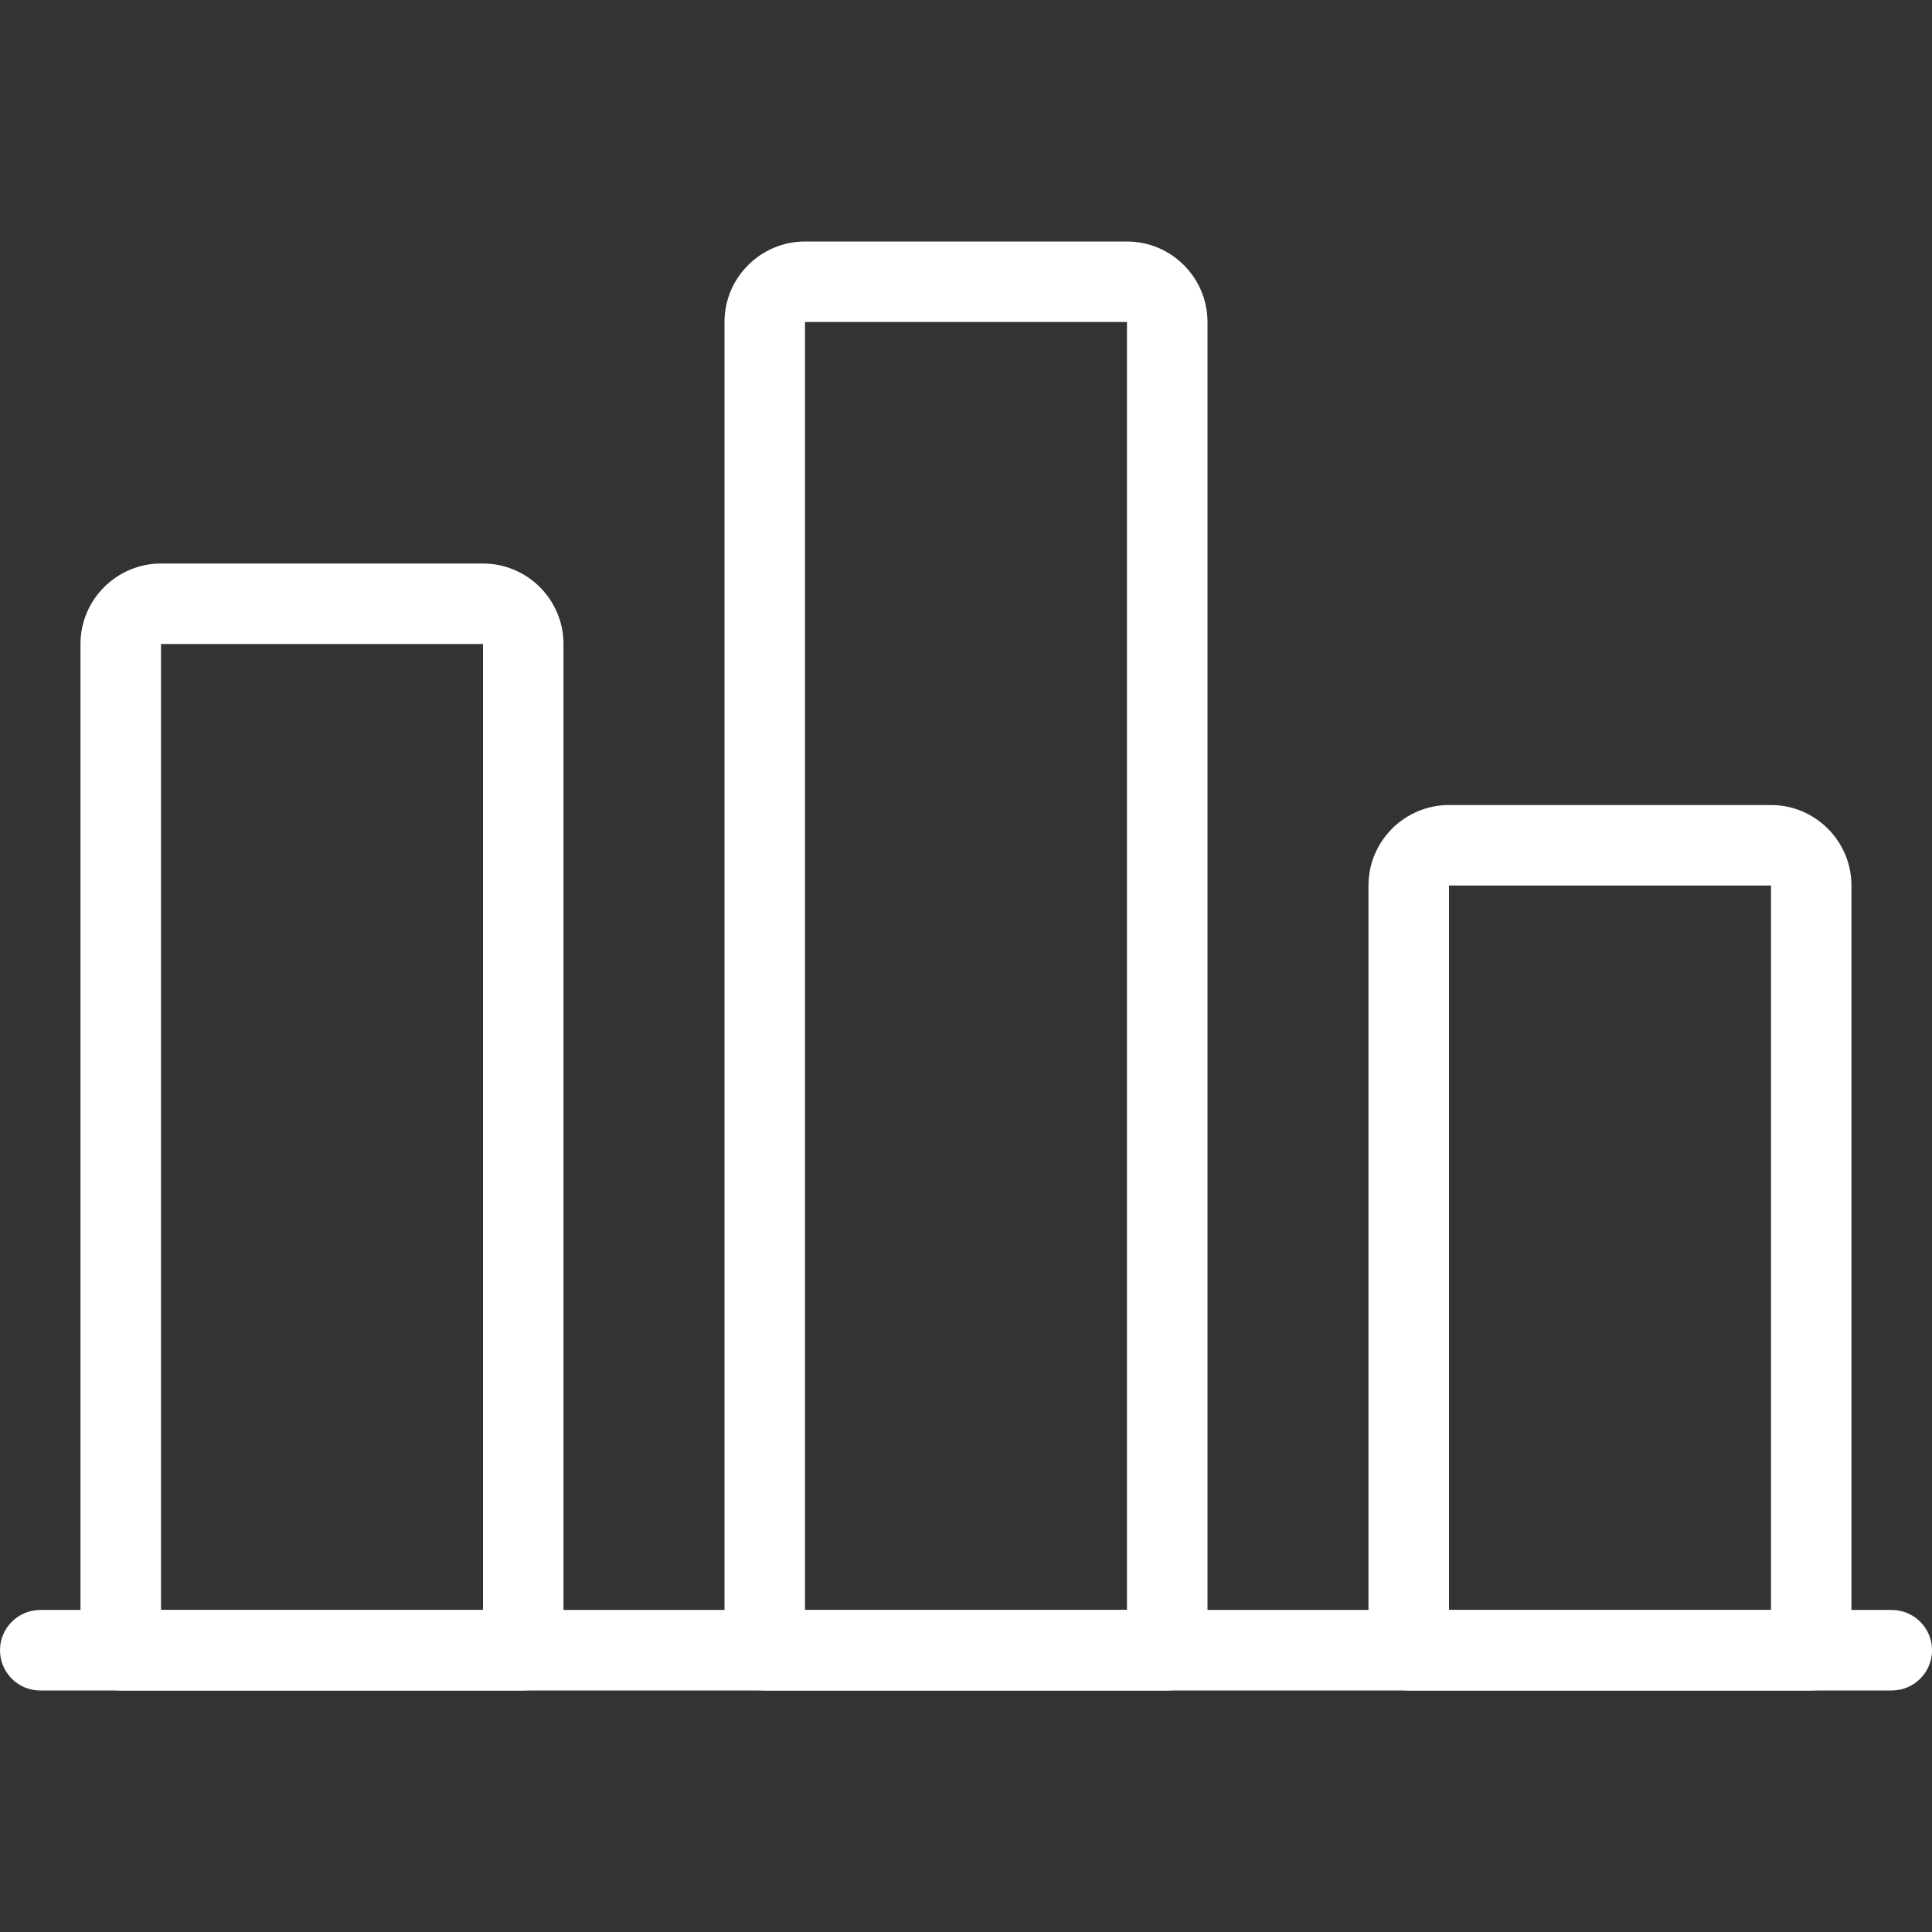 <?xml version="1.0" encoding="UTF-8"?> <!-- Generator: Adobe Illustrator 26.4.1, SVG Export Plug-In . SVG Version: 6.00 Build 0) --> <svg xmlns="http://www.w3.org/2000/svg" xmlns:xlink="http://www.w3.org/1999/xlink" id="light" x="0px" y="0px" viewBox="0 0 512 512" style="enable-background:new 0 0 512 512;" xml:space="preserve"><rect x="0" y="0" width="512" height="512" fill="#333333" stroke="none"/> <style type="text/css"> .st0{fill:#FFFFFF;} </style> <path class="st0" d="M501.33,448H10.67C4.78,448,0,443.22,0,437.33s4.78-10.67,10.67-10.67h490.67c5.89,0,10.67,4.78,10.67,10.67 S507.22,448,501.33,448z"></path> <path class="st0" d="M138.67,448H32c-5.89,0-10.67-4.78-10.67-10.67V170.67c0-11.75,9.58-21.33,21.33-21.33H128 c11.75,0,21.33,9.58,21.33,21.33v266.67C149.33,443.22,144.55,448,138.67,448z M42.67,426.67H128v-256H42.67V426.67z"></path> <path class="st0" d="M309.33,448H202.67c-5.89,0-10.67-4.78-10.67-10.67v-352C192,73.58,201.58,64,213.33,64h85.33 C310.42,64,320,73.58,320,85.33v352C320,443.22,315.22,448,309.33,448z M213.33,426.67h85.33V85.33h-85.33V426.67z"></path> <path class="st0" d="M480,448H373.33c-5.89,0-10.67-4.78-10.67-10.67V234.67c0-11.75,9.58-21.33,21.33-21.33h85.33 c11.75,0,21.33,9.58,21.33,21.33v202.67C490.67,443.22,485.89,448,480,448z M384,426.67h85.33v-192H384V426.67z"></path> </svg> 